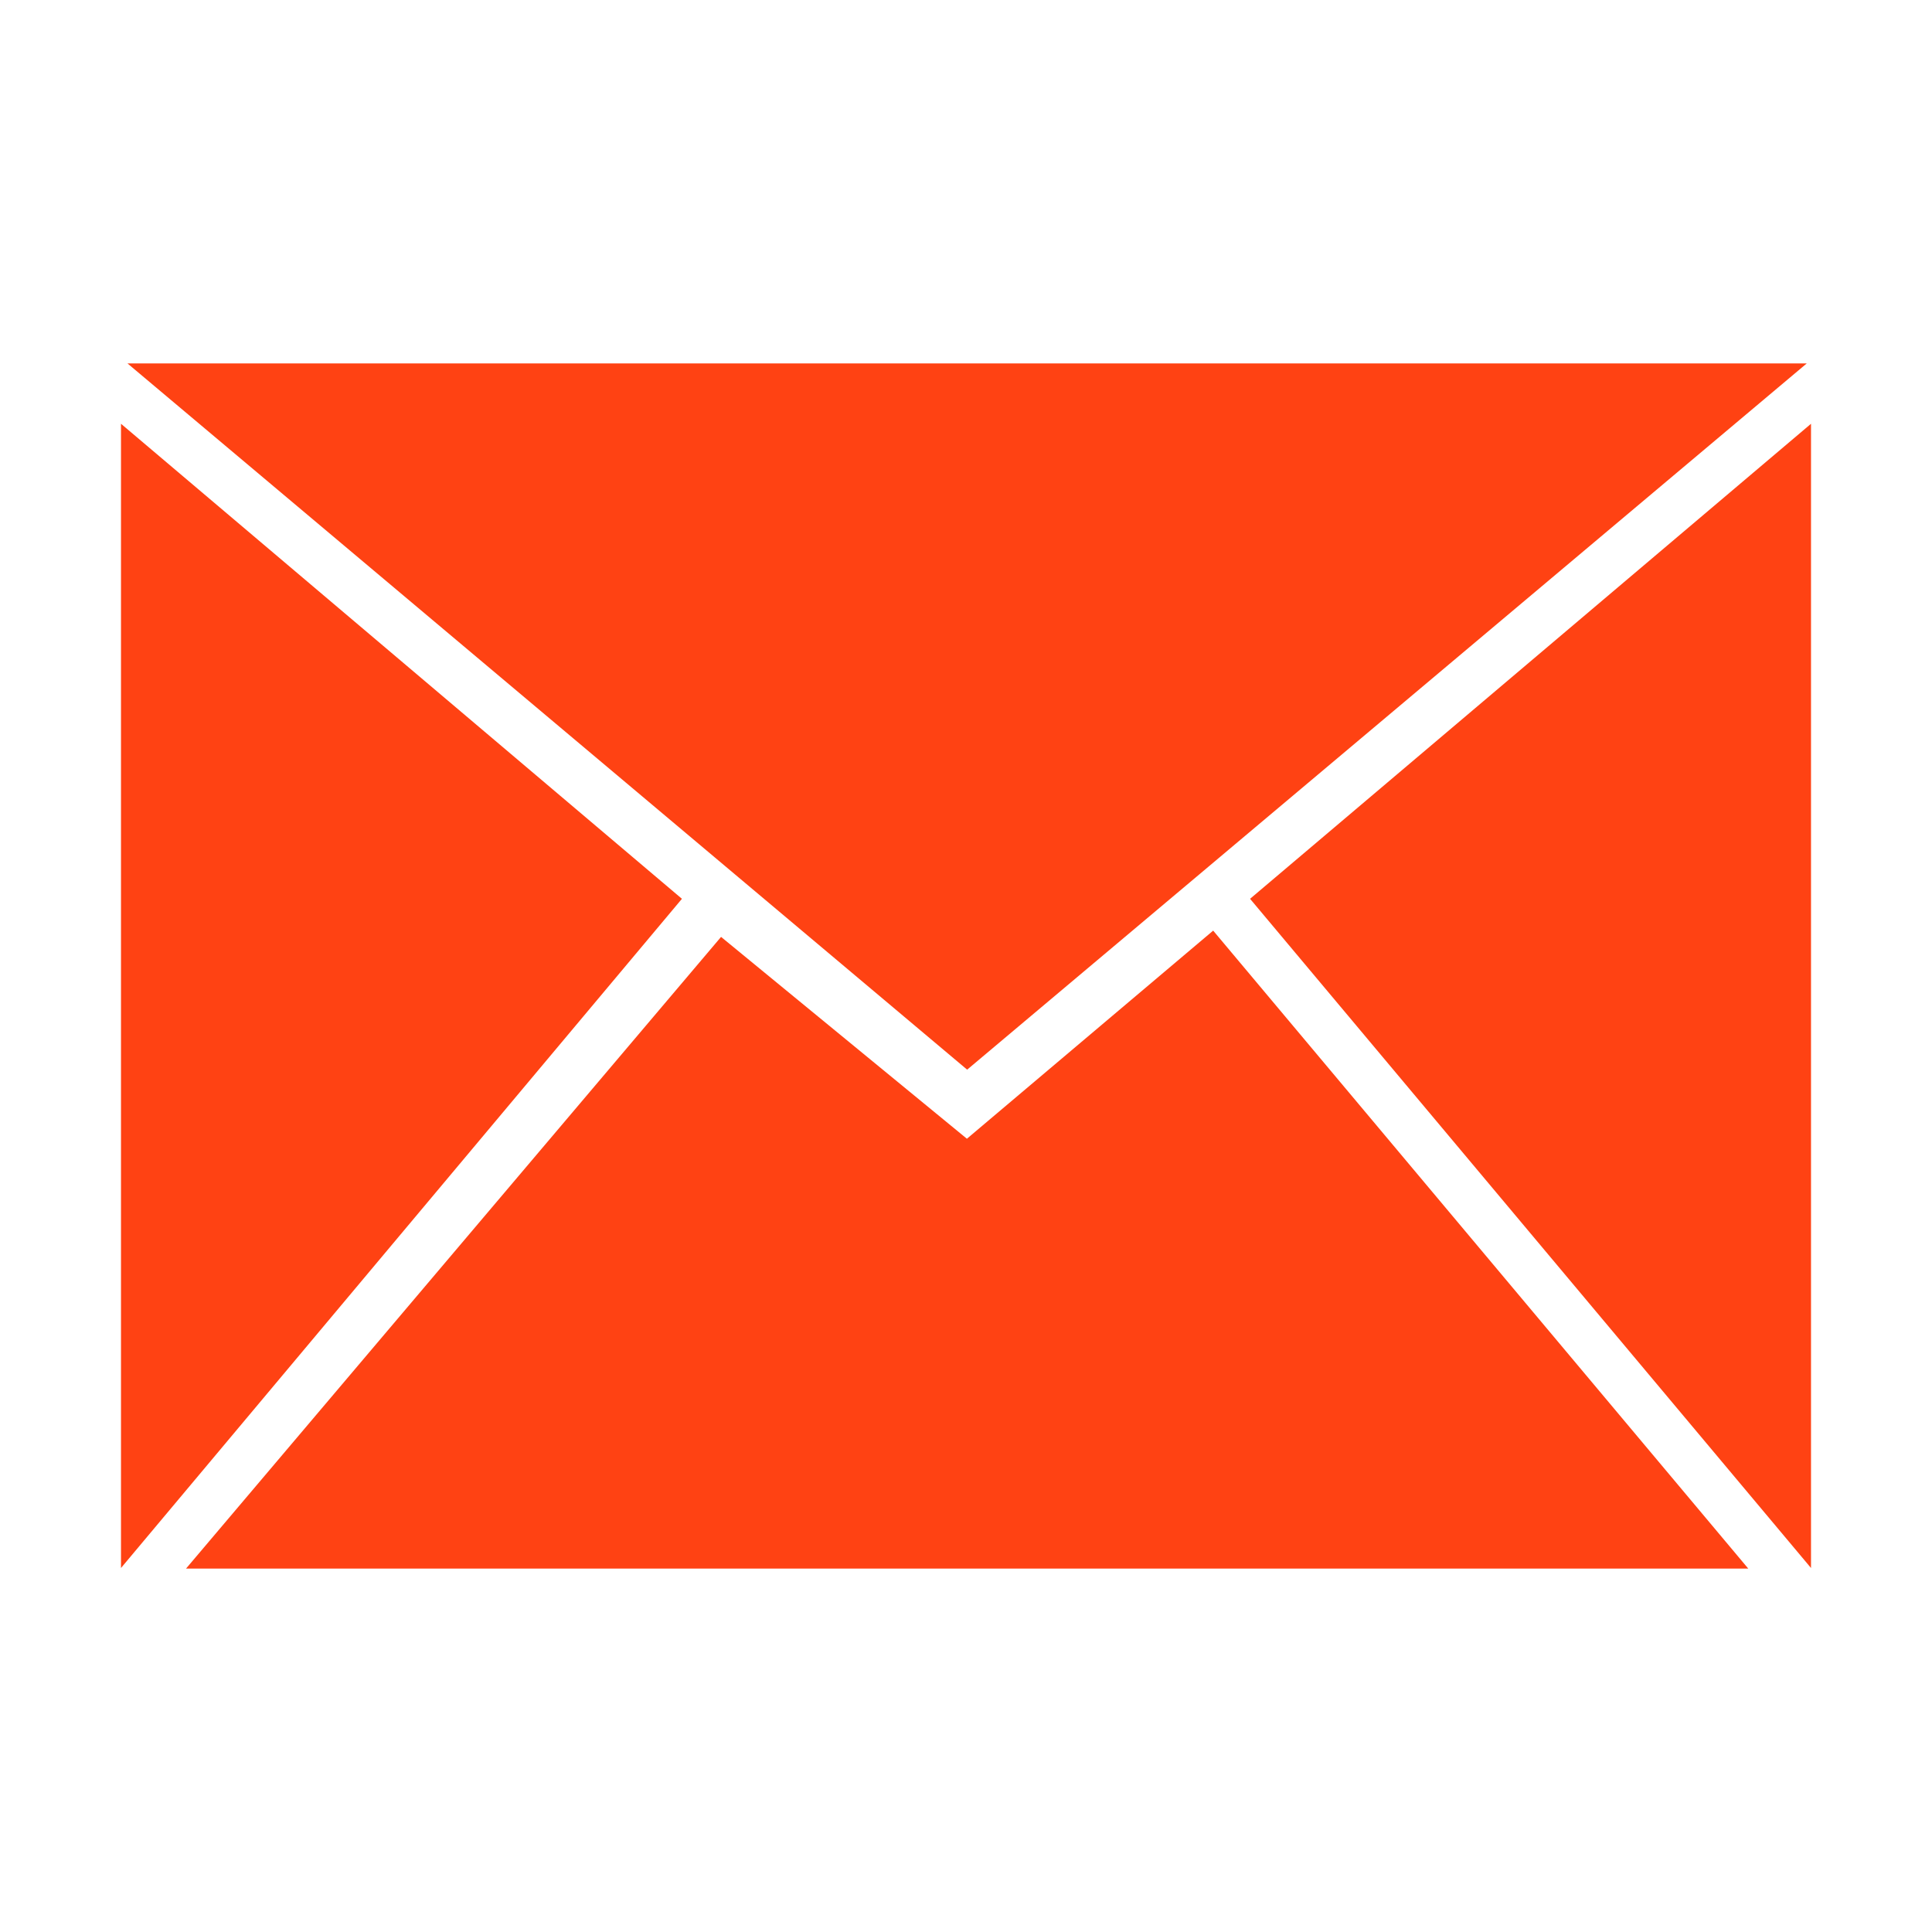 <!-- Generated by IcoMoon.io -->
<svg version="1.1" xmlns="http://www.w3.org/2000/svg" width="36" height="36" viewBox="0 0 512 512">
<title></title>
<g id="icomoon-ignore">
</g>
<path fill="#ff4213" d="M256.24 301.776l-65.152-53.488-141.792 167.408h414.016l-141.808-169.072-65.264 55.152zM478.816 96.304h-445.040l222.528 187.168 222.512-187.168zM331.28 238.192l148.656 177.344v-303.232l-148.656 125.888zM32.064 112.304v303.232l148.656-177.344-148.656-125.888z"></path>
</svg>
